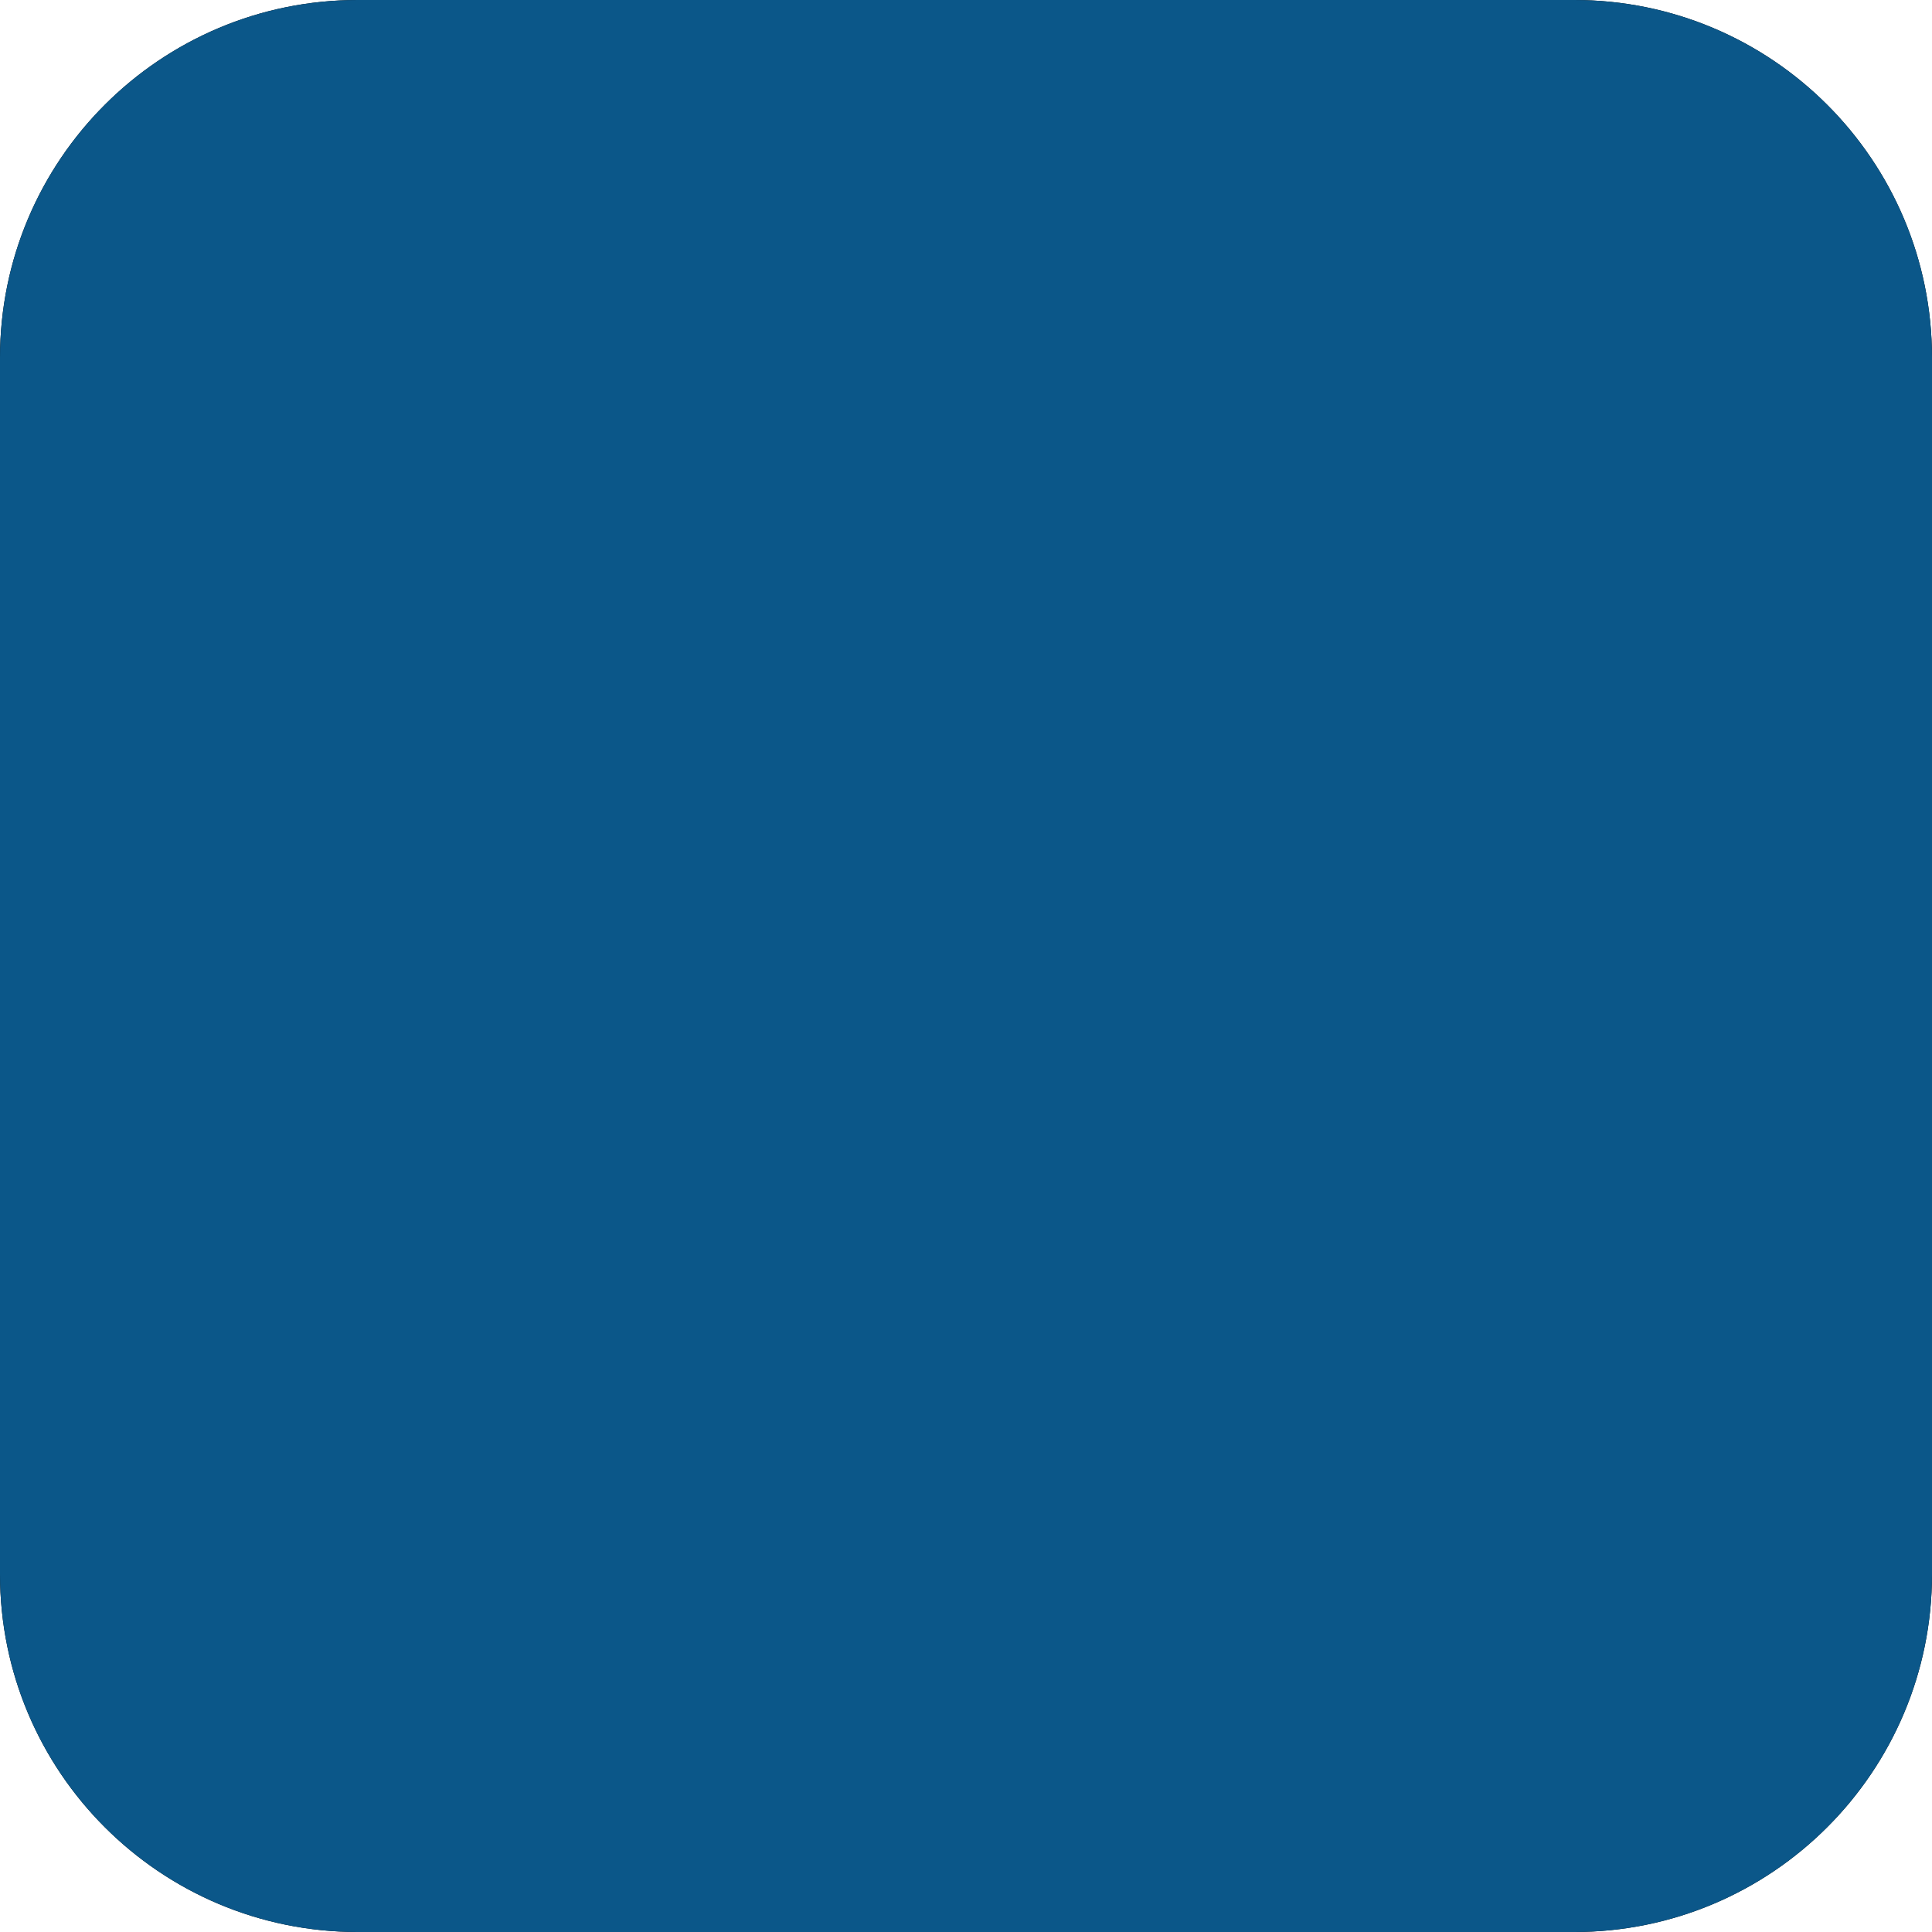 <svg version="1.2" xmlns="http://www.w3.org/2000/svg" viewBox="0 0 1080 1080" width="1080" height="1080">
	<title>New Project</title>
	<defs>
		<clipPath clipPathUnits="userSpaceOnUse" id="cp1">
			<path d="m0 200c0-110.46 89.54-200 200-200h680c110.46 0 200 89.54 200 200v680c0 110.46-89.54 200-200 200h-680c-110.46 0-200-89.54-200-200z"/>
		</clipPath>
	</defs>
	<style>
		.s0 { fill: #000000 } 
		.s1 { fill: #0b5789 } 
	</style>
	<g clip-path="url(#cp1)">
		<path id="Shape 1" class="s0" d="m0 200c0-110.5 89.5-200 200-200h680c110.5 0 200 89.5 200 200v680c0 110.5-89.5 200-200 200h-680c-110.5 0-200-89.5-200-200z"/>
		<path id="Layer 1" class="s1" d="m0 0h1080v1080h-1080z"/>
	</g>
</svg>